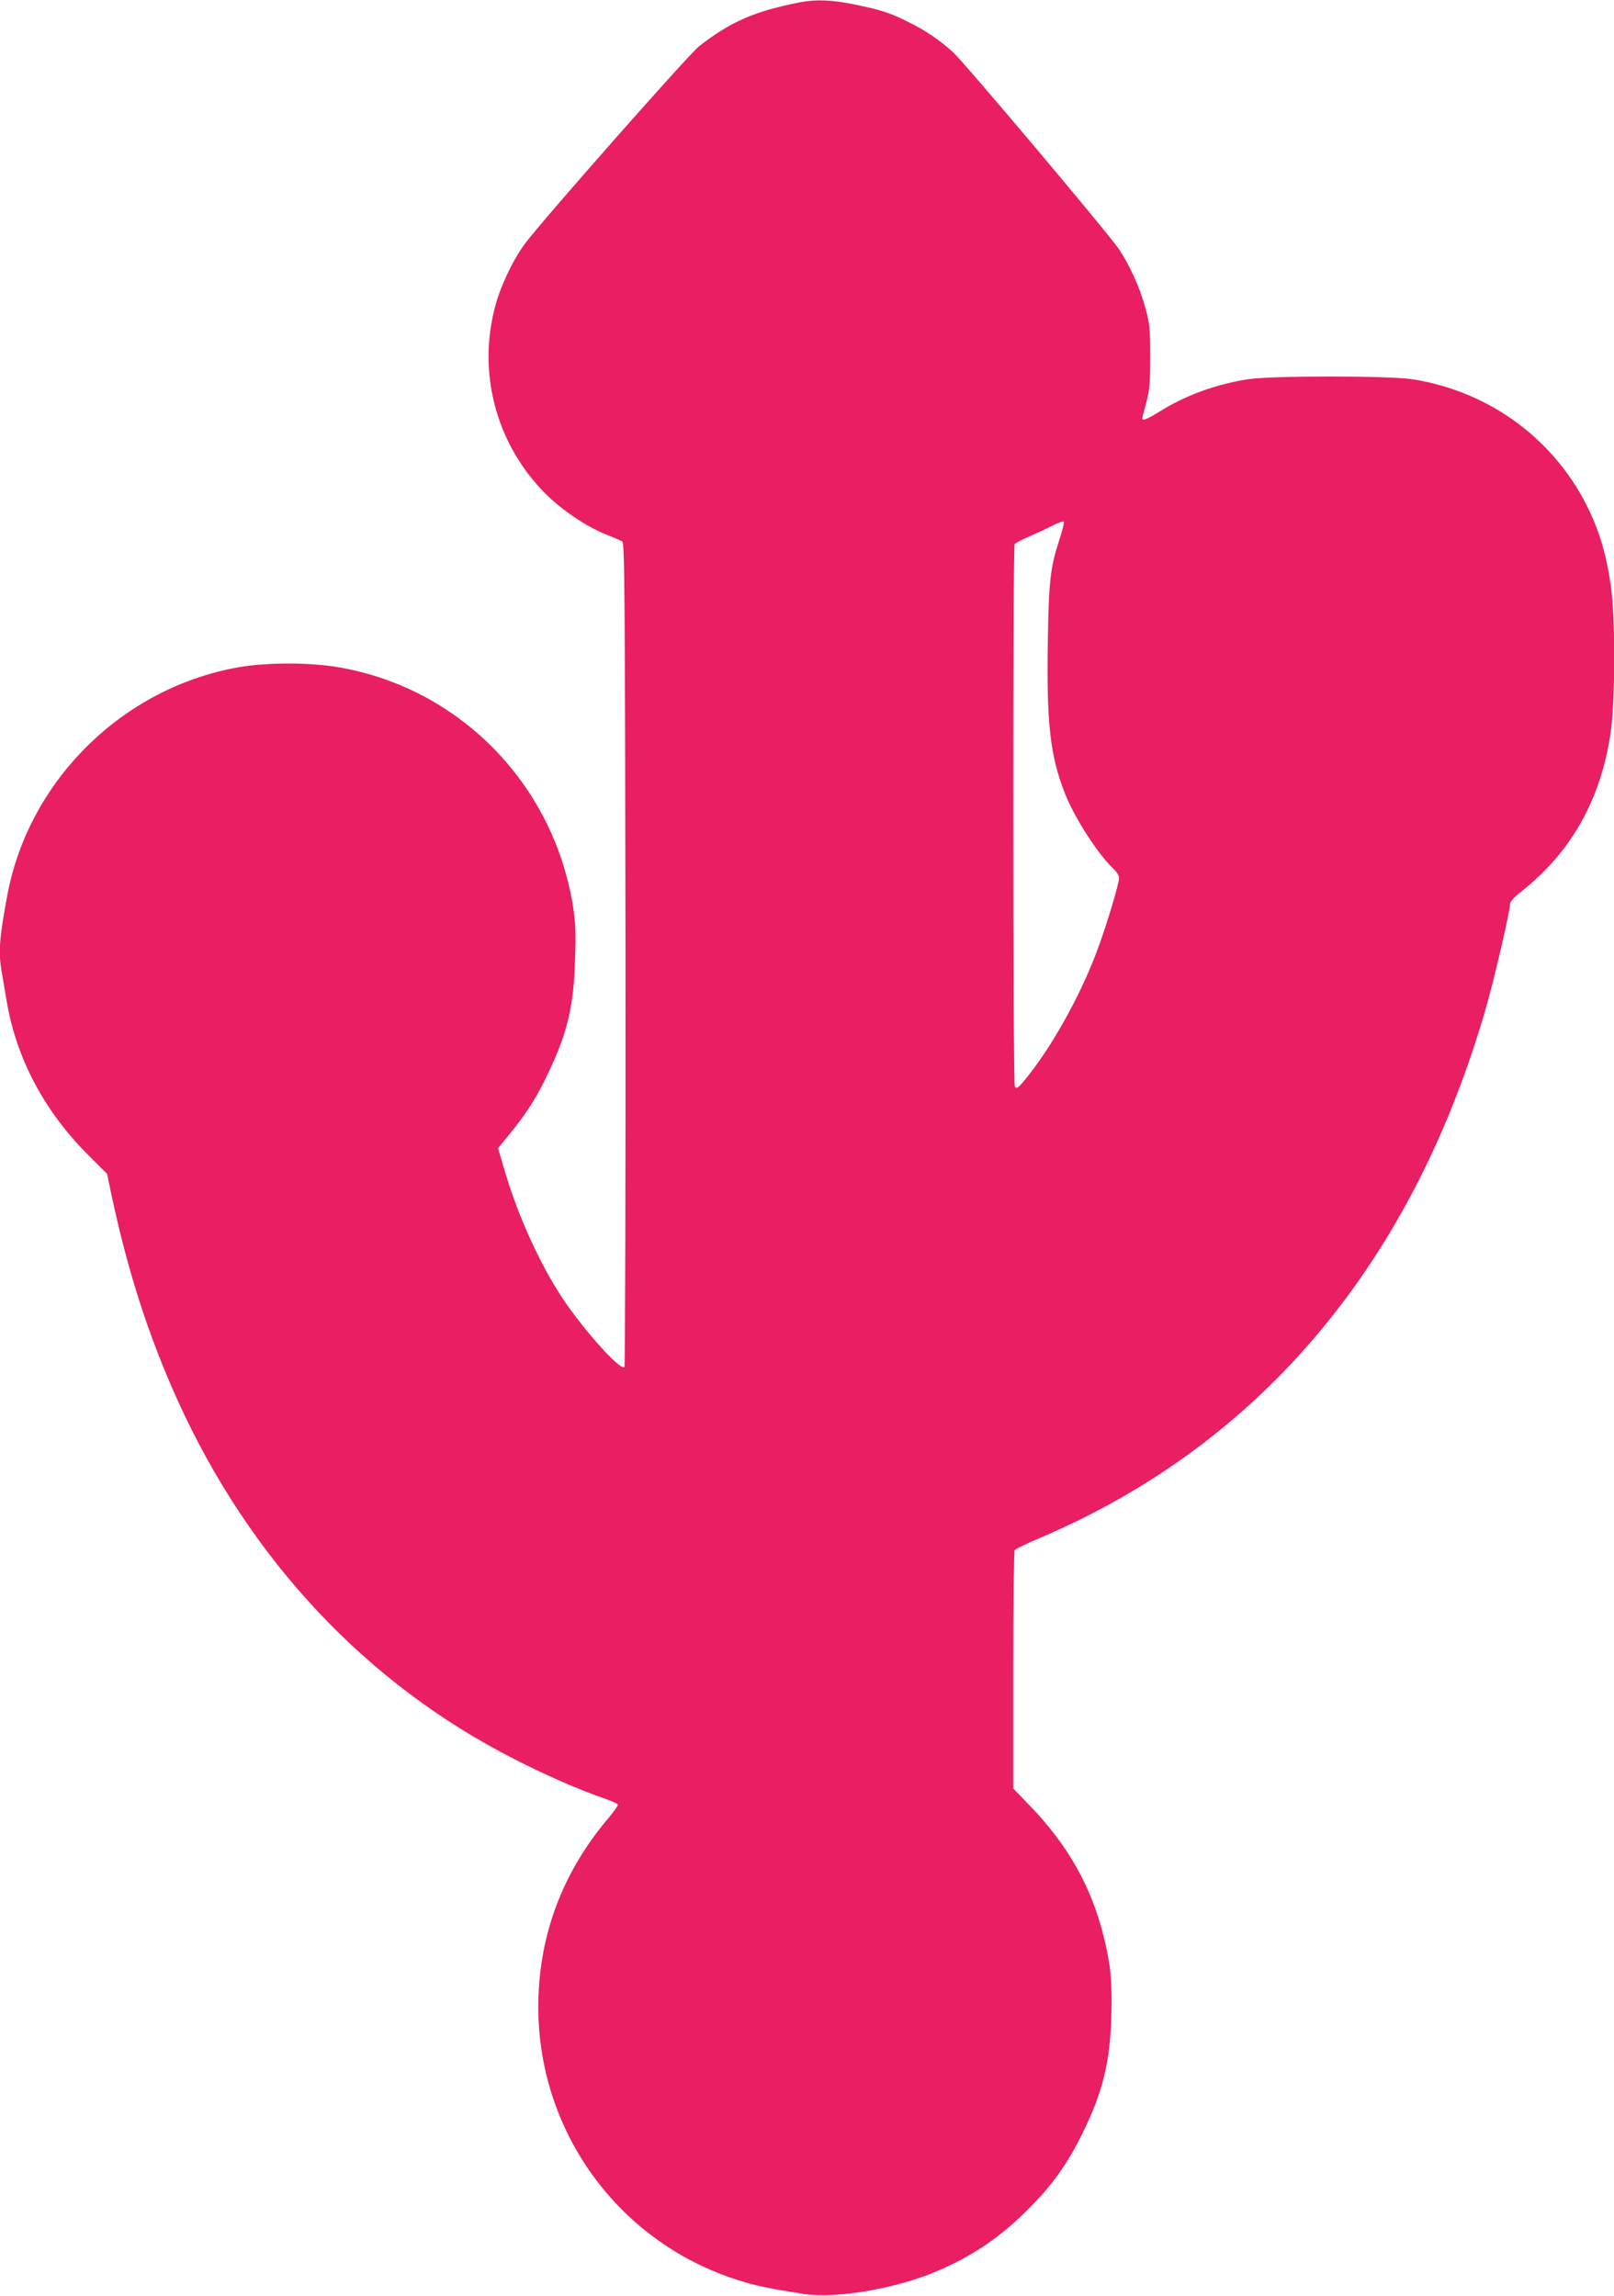 <?xml version="1.0" standalone="no"?>
<!DOCTYPE svg PUBLIC "-//W3C//DTD SVG 20010904//EN"
 "http://www.w3.org/TR/2001/REC-SVG-20010904/DTD/svg10.dtd">
<svg version="1.0" xmlns="http://www.w3.org/2000/svg"
 width="900pt" height="1280pt" viewBox="0 0 900 1280"
 preserveAspectRatio="xMidYMid meet">
<g transform="translate(0,1280) scale(0.1,-0.1)"
fill="#e91e63" stroke="none">
<path d="M4465 12788 c-257 -50 -392 -109 -568 -247 -57 -45 -863 -958 -967
-1096 -63 -83 -132 -224 -164 -336 -108 -377 -3 -782 275 -1061 91 -91 227
-183 336 -227 43 -17 85 -35 93 -40 13 -7 15 -275 18 -2302 1 -1261 -2 -2297
-6 -2301 -22 -22 -221 199 -341 377 -128 191 -253 466 -327 718 l-37 125 68
83 c92 113 147 199 210 332 109 227 145 379 152 642 5 163 2 207 -15 311 -116
674 -637 1200 -1306 1314 -160 27 -391 27 -548 1 -649 -111 -1176 -628 -1297
-1271 -45 -240 -51 -322 -31 -431 5 -30 17 -99 26 -154 53 -324 211 -622 460
-869 l101 -101 22 -105 c91 -431 207 -794 372 -1159 403 -888 1053 -1581 1879
-2000 176 -90 349 -166 493 -216 43 -15 80 -31 82 -36 3 -4 -19 -36 -49 -72
-247 -290 -378 -622 -393 -989 -30 -724 424 -1373 1112 -1591 102 -32 163 -45
366 -77 179 -29 520 30 749 129 200 86 354 192 510 350 132 133 214 250 296
416 113 231 153 392 161 650 6 190 -4 294 -43 449 -69 278 -200 509 -411 728
l-93 96 0 659 c0 362 4 663 8 670 4 6 71 39 150 72 1228 525 2075 1538 2482
2966 48 170 130 525 130 564 0 13 23 39 68 74 275 220 435 505 492 872 28 186
29 662 0 845 -24 159 -60 280 -116 399 -186 394 -550 666 -984 736 -134 21
-795 21 -925 0 -180 -29 -347 -91 -488 -179 -73 -45 -97 -54 -97 -38 0 5 10
44 22 88 18 67 22 105 22 254 0 157 -3 185 -27 272 -31 116 -90 245 -152 335
-72 102 -856 1033 -921 1092 -72 66 -148 118 -244 166 -102 52 -164 72 -305
100 -124 26 -214 29 -300 13z m1444 -2992 c-52 -158 -61 -234 -66 -571 -8
-460 13 -640 96 -851 56 -140 187 -342 275 -423 14 -14 26 -34 26 -46 0 -32
-67 -256 -118 -394 -85 -233 -234 -508 -371 -686 -67 -87 -81 -100 -92 -84
-11 17 -12 3009 -1 3025 4 6 41 26 82 43 41 18 100 45 130 61 30 15 58 25 62
22 3 -4 -7 -47 -23 -96z"/>
</g>
</svg>
